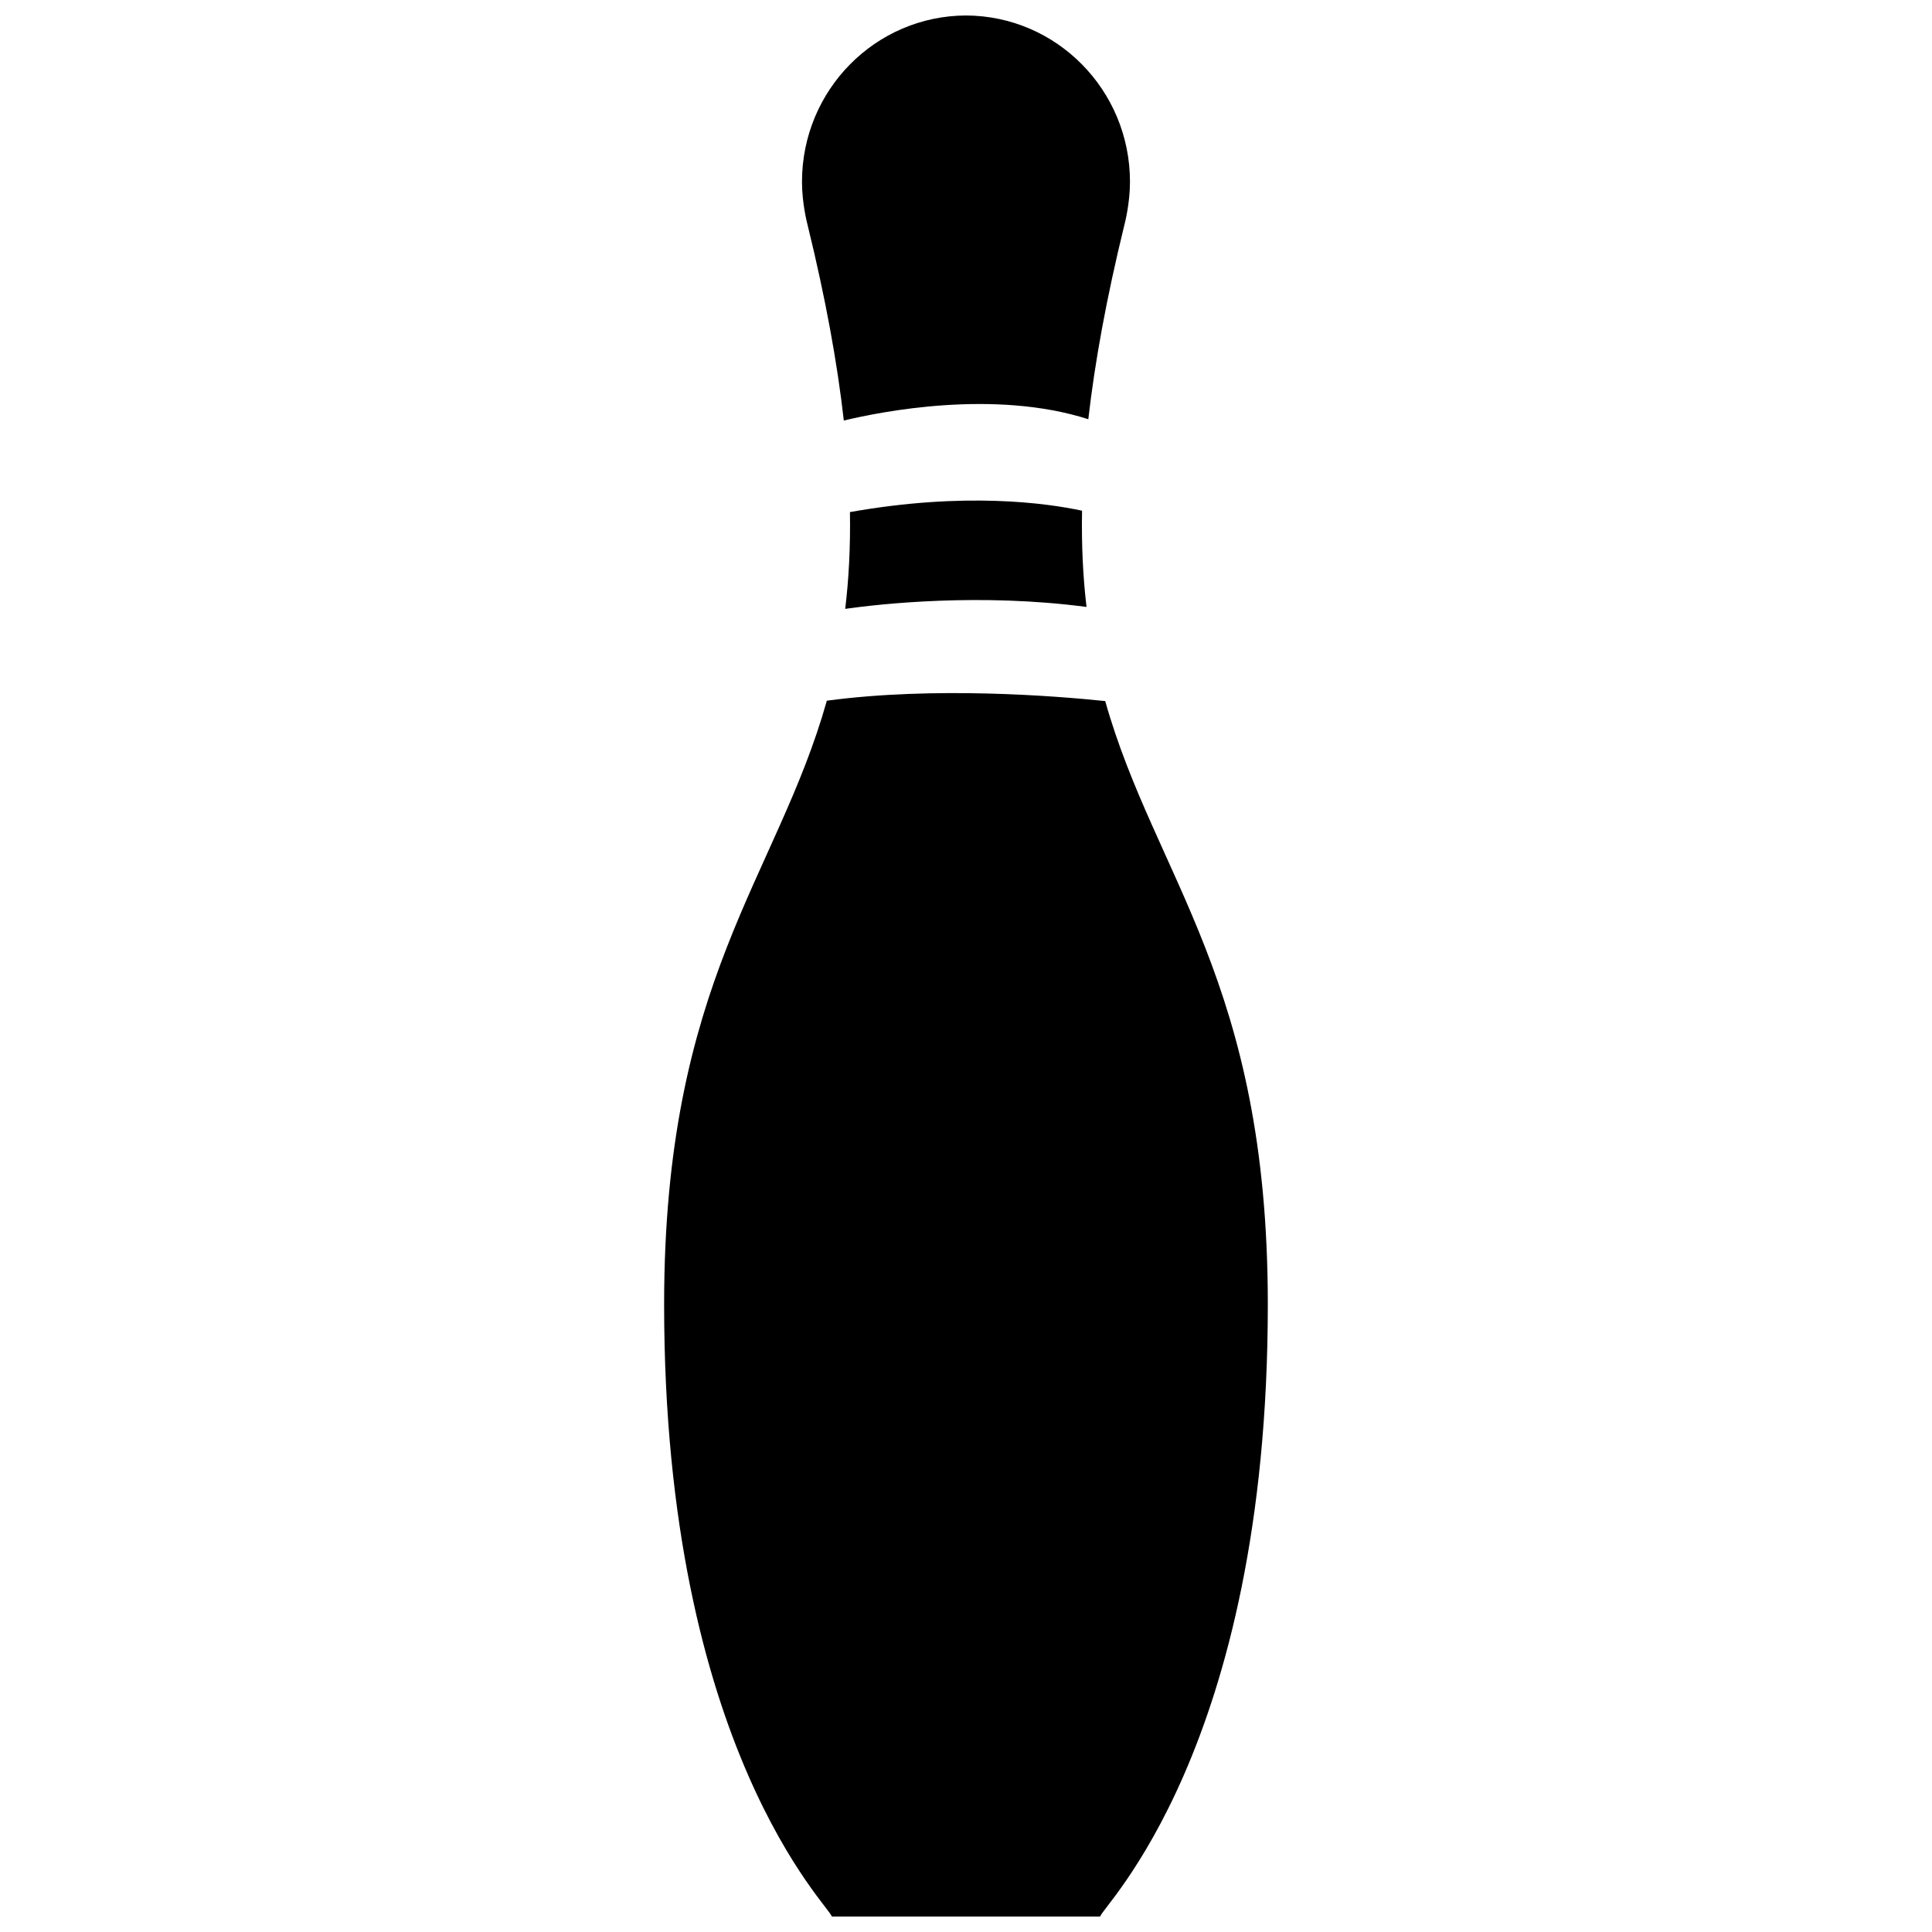 <?xml version="1.0" encoding="UTF-8"?>
<!-- Uploaded to: ICON Repo, www.svgrepo.com, Generator: ICON Repo Mixer Tools -->
<svg width="800px" height="800px" version="1.1" viewBox="144 144 512 512" xmlns="http://www.w3.org/2000/svg">
 <defs>
  <clipPath id="a">
   <path d="m320 148.09h160v503.81h-160z"/>
  </clipPath>
 </defs>
 <g clip-path="url(#a)">
  <path d="m367.62 255.45c-1.703-15.109-4.797-32.234-9.637-51.977-0.082-0.309-1.449-5.566-1.449-11.289 0-24.293 19.441-43.992 43.457-44.082 24.023 0.09 43.465 19.789 43.465 44.082 0 5.719-1.371 10.984-1.449 11.289-4.805 19.594-7.883 36.602-9.594 51.625-25.039-8.02-55.098-1.988-64.793 0.352zm64.32 49.398c-0.922-7.789-1.355-16.219-1.184-25.508-9.289-1.996-30.996-5.066-61.512 0.371 0.152 9.34-0.309 17.816-1.254 25.641 9.312-1.309 35.672-4.246 63.949-0.504zm4.953 24.945c-13.422-1.395-45.277-3.918-73.773-0.102-13.215 46.934-43.121 74.102-43.121 159.99 0 118.2 44.422 160.06 44.422 162.22h71.148c0-2.168 44.414-44.023 44.414-162.22 0-85.82-29.859-113.01-43.09-159.89z"/>
 </g>
</svg>